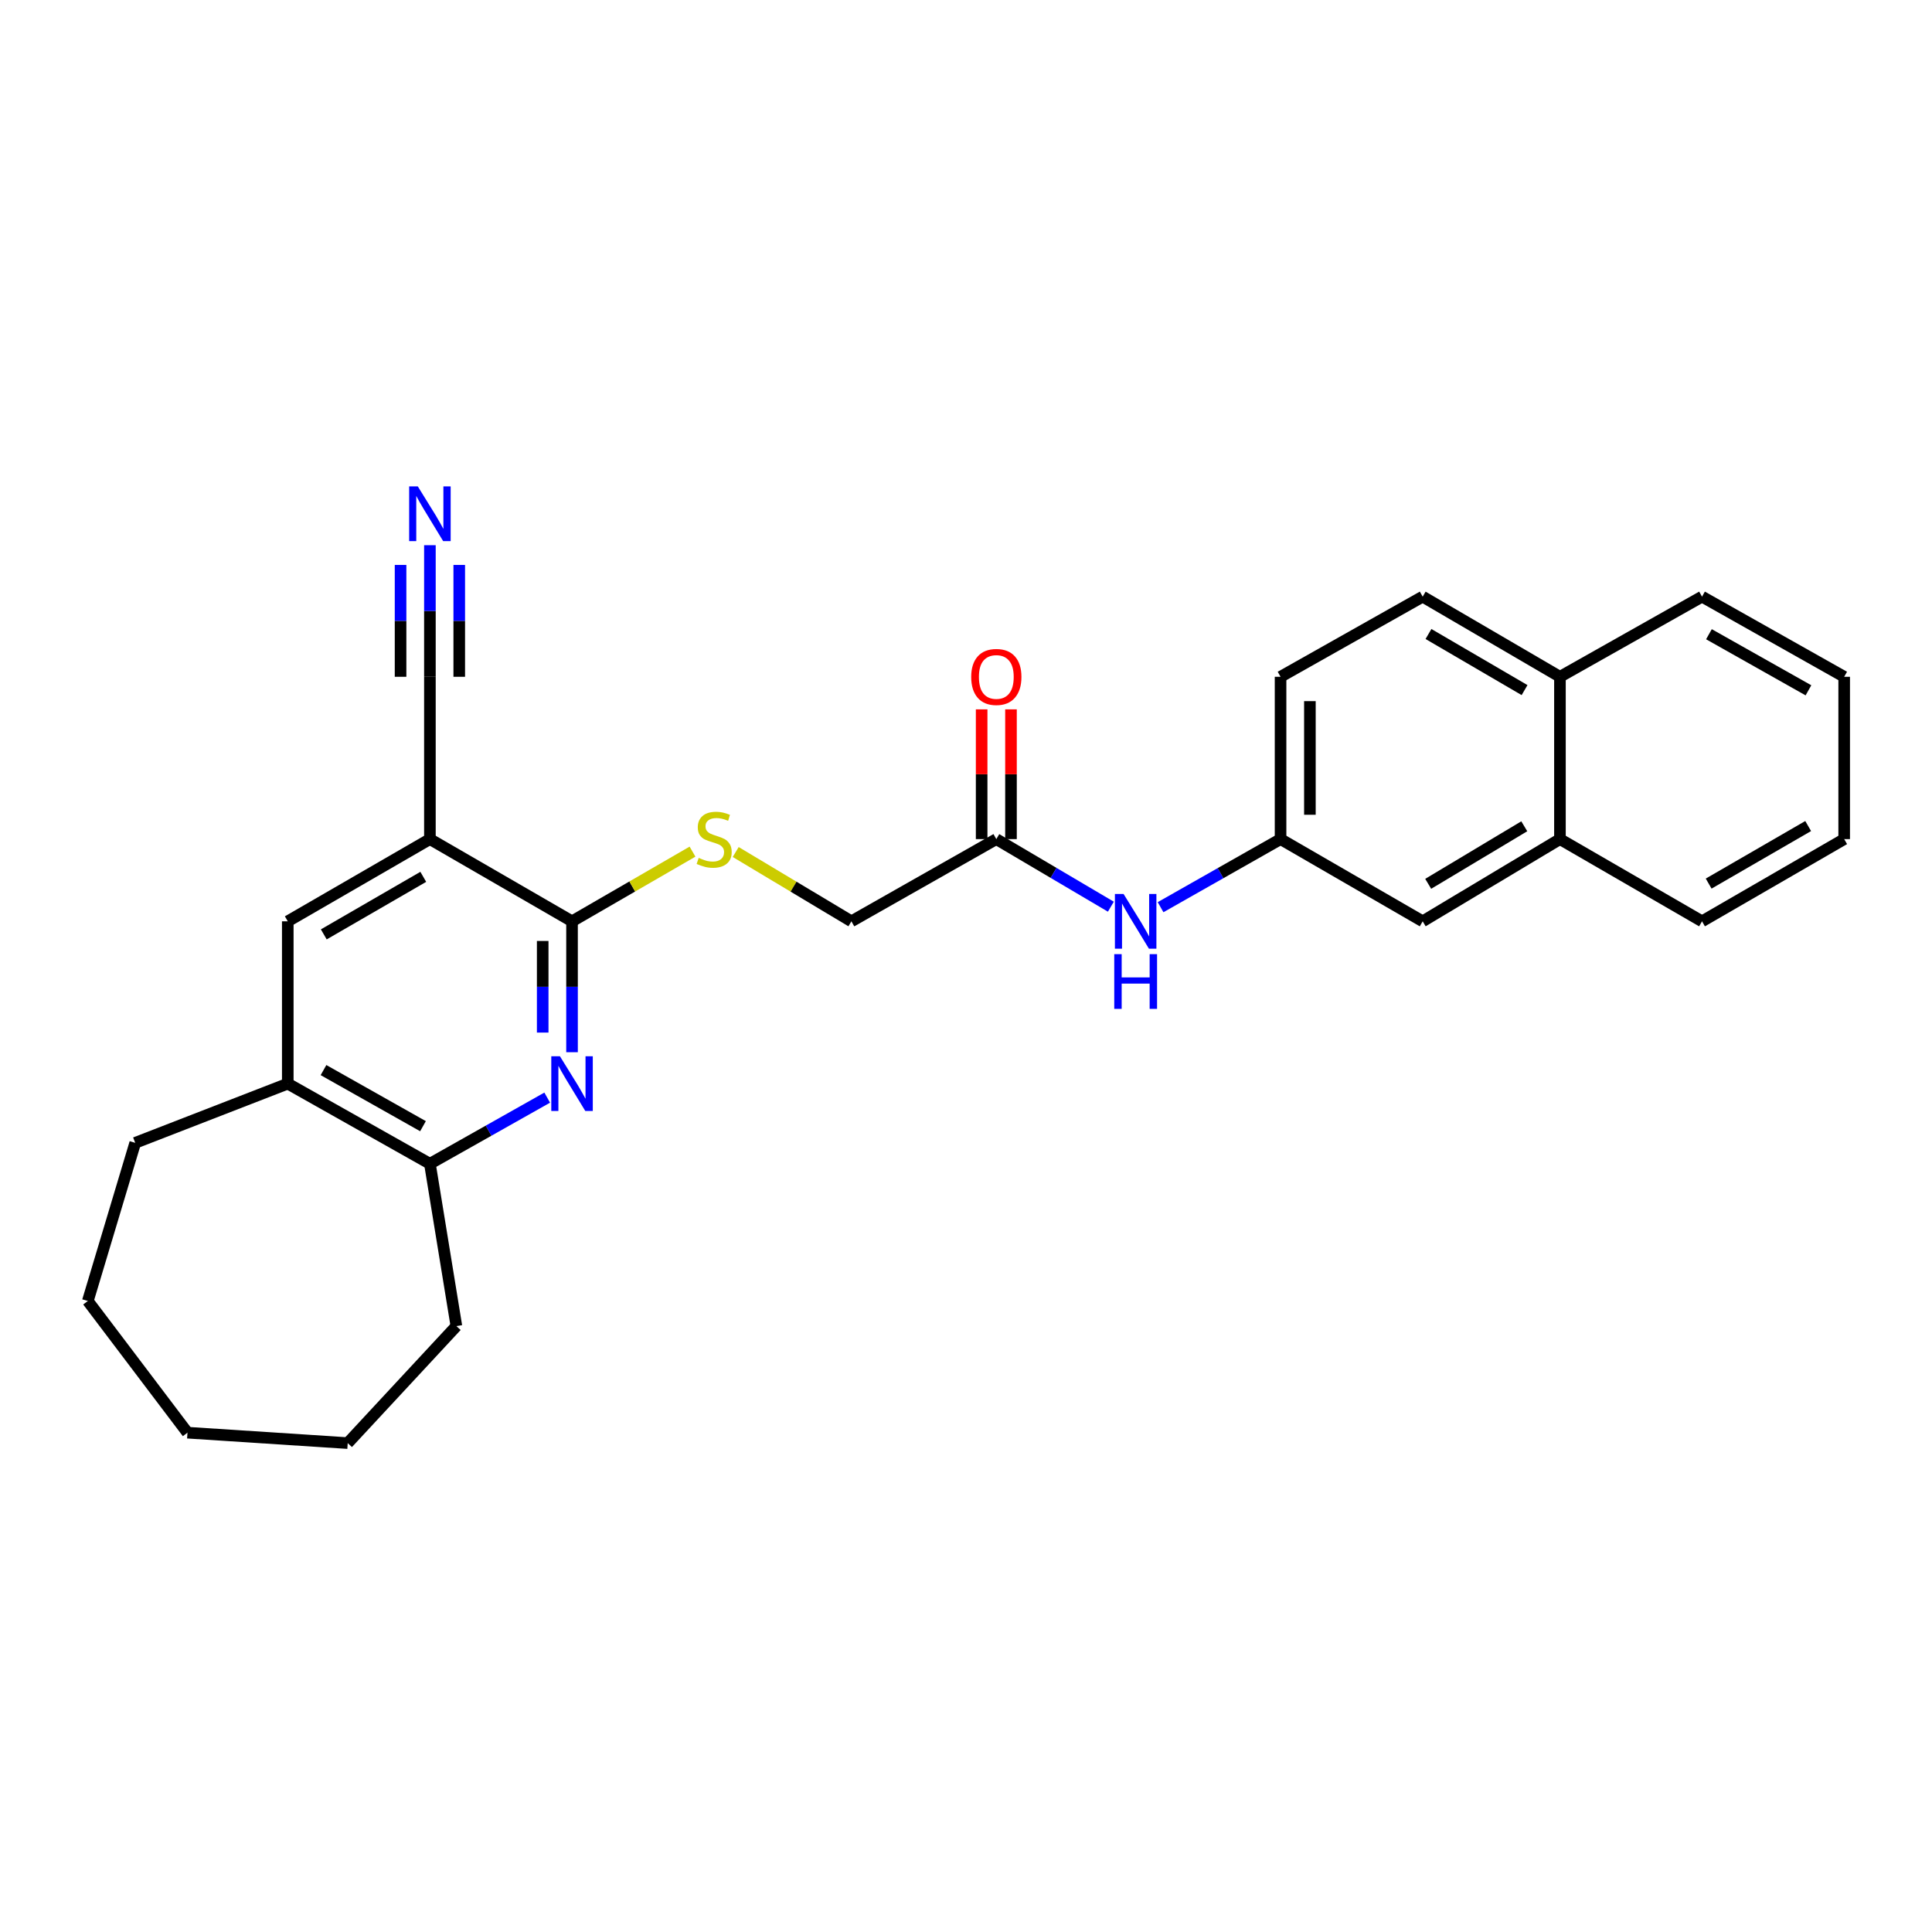 <?xml version='1.0' encoding='iso-8859-1'?>
<svg version='1.1' baseProfile='full'
              xmlns='http://www.w3.org/2000/svg'
                      xmlns:rdkit='http://www.rdkit.org/xml'
                      xmlns:xlink='http://www.w3.org/1999/xlink'
                  xml:space='preserve'
width='1000px' height='1000px' viewBox='0 0 1000 1000'>
<!-- END OF HEADER -->
<rect style='opacity:1.0;fill:#FFFFFF;stroke:none' width='1000' height='1000' x='0' y='0'> </rect>
<path class='bond-1' d='M 296.083,544.625 L 296.083,510.75' style='fill:none;fill-rule:evenodd;stroke:#0000FF;stroke-width:6px;stroke-linecap:butt;stroke-linejoin:miter;stroke-opacity:1' />
<path class='bond-1' d='M 296.083,510.75 L 296.083,476.875' style='fill:none;fill-rule:evenodd;stroke:#000000;stroke-width:6px;stroke-linecap:butt;stroke-linejoin:miter;stroke-opacity:1' />
<path class='bond-1' d='M 280.898,534.462 L 280.898,510.75' style='fill:none;fill-rule:evenodd;stroke:#0000FF;stroke-width:6px;stroke-linecap:butt;stroke-linejoin:miter;stroke-opacity:1' />
<path class='bond-1' d='M 280.898,510.75 L 280.898,487.038' style='fill:none;fill-rule:evenodd;stroke:#000000;stroke-width:6px;stroke-linecap:butt;stroke-linejoin:miter;stroke-opacity:1' />
<path class='bond-3' d='M 283.232,568.13 L 252.875,585.244' style='fill:none;fill-rule:evenodd;stroke:#0000FF;stroke-width:6px;stroke-linecap:butt;stroke-linejoin:miter;stroke-opacity:1' />
<path class='bond-3' d='M 252.875,585.244 L 222.518,602.358' style='fill:none;fill-rule:evenodd;stroke:#000000;stroke-width:6px;stroke-linecap:butt;stroke-linejoin:miter;stroke-opacity:1' />
<path class='bond-0' d='M 222.518,434.322 L 296.083,476.875' style='fill:none;fill-rule:evenodd;stroke:#000000;stroke-width:6px;stroke-linecap:butt;stroke-linejoin:miter;stroke-opacity:1' />
<path class='bond-2' d='M 222.518,434.322 L 222.518,350.304' style='fill:none;fill-rule:evenodd;stroke:#000000;stroke-width:6px;stroke-linecap:butt;stroke-linejoin:miter;stroke-opacity:1' />
<path class='bond-27' d='M 222.518,434.322 L 148.952,476.875' style='fill:none;fill-rule:evenodd;stroke:#000000;stroke-width:6px;stroke-linecap:butt;stroke-linejoin:miter;stroke-opacity:1' />
<path class='bond-27' d='M 219.087,453.85 L 167.591,483.637' style='fill:none;fill-rule:evenodd;stroke:#000000;stroke-width:6px;stroke-linecap:butt;stroke-linejoin:miter;stroke-opacity:1' />
<path class='bond-6' d='M 296.083,476.875 L 327.264,458.839' style='fill:none;fill-rule:evenodd;stroke:#000000;stroke-width:6px;stroke-linecap:butt;stroke-linejoin:miter;stroke-opacity:1' />
<path class='bond-6' d='M 327.264,458.839 L 358.444,440.803' style='fill:none;fill-rule:evenodd;stroke:#CCCC00;stroke-width:6px;stroke-linecap:butt;stroke-linejoin:miter;stroke-opacity:1' />
<path class='bond-4' d='M 222.518,350.304 L 222.518,316.248' style='fill:none;fill-rule:evenodd;stroke:#000000;stroke-width:6px;stroke-linecap:butt;stroke-linejoin:miter;stroke-opacity:1' />
<path class='bond-4' d='M 222.518,316.248 L 222.518,282.192' style='fill:none;fill-rule:evenodd;stroke:#0000FF;stroke-width:6px;stroke-linecap:butt;stroke-linejoin:miter;stroke-opacity:1' />
<path class='bond-4' d='M 237.704,350.304 L 237.704,321.356' style='fill:none;fill-rule:evenodd;stroke:#000000;stroke-width:6px;stroke-linecap:butt;stroke-linejoin:miter;stroke-opacity:1' />
<path class='bond-4' d='M 237.704,321.356 L 237.704,292.409' style='fill:none;fill-rule:evenodd;stroke:#0000FF;stroke-width:6px;stroke-linecap:butt;stroke-linejoin:miter;stroke-opacity:1' />
<path class='bond-4' d='M 207.332,350.304 L 207.332,321.356' style='fill:none;fill-rule:evenodd;stroke:#000000;stroke-width:6px;stroke-linecap:butt;stroke-linejoin:miter;stroke-opacity:1' />
<path class='bond-4' d='M 207.332,321.356 L 207.332,292.409' style='fill:none;fill-rule:evenodd;stroke:#0000FF;stroke-width:6px;stroke-linecap:butt;stroke-linejoin:miter;stroke-opacity:1' />
<path class='bond-7' d='M 222.518,602.358 L 148.952,560.885' style='fill:none;fill-rule:evenodd;stroke:#000000;stroke-width:6px;stroke-linecap:butt;stroke-linejoin:miter;stroke-opacity:1' />
<path class='bond-7' d='M 218.941,582.909 L 167.445,553.878' style='fill:none;fill-rule:evenodd;stroke:#000000;stroke-width:6px;stroke-linecap:butt;stroke-linejoin:miter;stroke-opacity:1' />
<path class='bond-18' d='M 222.518,602.358 L 236.227,686.377' style='fill:none;fill-rule:evenodd;stroke:#000000;stroke-width:6px;stroke-linecap:butt;stroke-linejoin:miter;stroke-opacity:1' />
<path class='bond-5' d='M 148.952,476.875 L 148.952,560.885' style='fill:none;fill-rule:evenodd;stroke:#000000;stroke-width:6px;stroke-linecap:butt;stroke-linejoin:miter;stroke-opacity:1' />
<path class='bond-15' d='M 380.799,441.001 L 410.741,458.938' style='fill:none;fill-rule:evenodd;stroke:#CCCC00;stroke-width:6px;stroke-linecap:butt;stroke-linejoin:miter;stroke-opacity:1' />
<path class='bond-15' d='M 410.741,458.938 L 440.684,476.875' style='fill:none;fill-rule:evenodd;stroke:#000000;stroke-width:6px;stroke-linecap:butt;stroke-linejoin:miter;stroke-opacity:1' />
<path class='bond-19' d='M 148.952,560.885 L 69.988,591.534' style='fill:none;fill-rule:evenodd;stroke:#000000;stroke-width:6px;stroke-linecap:butt;stroke-linejoin:miter;stroke-opacity:1' />
<path class='bond-8' d='M 515.692,434.322 L 440.684,476.875' style='fill:none;fill-rule:evenodd;stroke:#000000;stroke-width:6px;stroke-linecap:butt;stroke-linejoin:miter;stroke-opacity:1' />
<path class='bond-9' d='M 515.692,434.322 L 545.336,451.813' style='fill:none;fill-rule:evenodd;stroke:#000000;stroke-width:6px;stroke-linecap:butt;stroke-linejoin:miter;stroke-opacity:1' />
<path class='bond-9' d='M 545.336,451.813 L 574.981,469.303' style='fill:none;fill-rule:evenodd;stroke:#0000FF;stroke-width:6px;stroke-linecap:butt;stroke-linejoin:miter;stroke-opacity:1' />
<path class='bond-13' d='M 523.284,434.322 L 523.284,400.743' style='fill:none;fill-rule:evenodd;stroke:#000000;stroke-width:6px;stroke-linecap:butt;stroke-linejoin:miter;stroke-opacity:1' />
<path class='bond-13' d='M 523.284,400.743 L 523.284,367.164' style='fill:none;fill-rule:evenodd;stroke:#FF0000;stroke-width:6px;stroke-linecap:butt;stroke-linejoin:miter;stroke-opacity:1' />
<path class='bond-13' d='M 508.099,434.322 L 508.099,400.743' style='fill:none;fill-rule:evenodd;stroke:#000000;stroke-width:6px;stroke-linecap:butt;stroke-linejoin:miter;stroke-opacity:1' />
<path class='bond-13' d='M 508.099,400.743 L 508.099,367.164' style='fill:none;fill-rule:evenodd;stroke:#FF0000;stroke-width:6px;stroke-linecap:butt;stroke-linejoin:miter;stroke-opacity:1' />
<path class='bond-10' d='M 600.71,469.558 L 631.762,451.94' style='fill:none;fill-rule:evenodd;stroke:#0000FF;stroke-width:6px;stroke-linecap:butt;stroke-linejoin:miter;stroke-opacity:1' />
<path class='bond-10' d='M 631.762,451.94 L 662.814,434.322' style='fill:none;fill-rule:evenodd;stroke:#000000;stroke-width:6px;stroke-linecap:butt;stroke-linejoin:miter;stroke-opacity:1' />
<path class='bond-12' d='M 662.814,434.322 L 736.38,476.875' style='fill:none;fill-rule:evenodd;stroke:#000000;stroke-width:6px;stroke-linecap:butt;stroke-linejoin:miter;stroke-opacity:1' />
<path class='bond-17' d='M 662.814,434.322 L 662.814,350.304' style='fill:none;fill-rule:evenodd;stroke:#000000;stroke-width:6px;stroke-linecap:butt;stroke-linejoin:miter;stroke-opacity:1' />
<path class='bond-17' d='M 678,421.719 L 678,362.906' style='fill:none;fill-rule:evenodd;stroke:#000000;stroke-width:6px;stroke-linecap:butt;stroke-linejoin:miter;stroke-opacity:1' />
<path class='bond-11' d='M 807.423,434.322 L 736.38,476.875' style='fill:none;fill-rule:evenodd;stroke:#000000;stroke-width:6px;stroke-linecap:butt;stroke-linejoin:miter;stroke-opacity:1' />
<path class='bond-11' d='M 788.963,427.678 L 739.233,457.465' style='fill:none;fill-rule:evenodd;stroke:#000000;stroke-width:6px;stroke-linecap:butt;stroke-linejoin:miter;stroke-opacity:1' />
<path class='bond-20' d='M 807.423,434.322 L 880.963,476.875' style='fill:none;fill-rule:evenodd;stroke:#000000;stroke-width:6px;stroke-linecap:butt;stroke-linejoin:miter;stroke-opacity:1' />
<path class='bond-29' d='M 807.423,434.322 L 807.423,350.304' style='fill:none;fill-rule:evenodd;stroke:#000000;stroke-width:6px;stroke-linecap:butt;stroke-linejoin:miter;stroke-opacity:1' />
<path class='bond-14' d='M 807.423,350.304 L 736.38,308.822' style='fill:none;fill-rule:evenodd;stroke:#000000;stroke-width:6px;stroke-linecap:butt;stroke-linejoin:miter;stroke-opacity:1' />
<path class='bond-14' d='M 789.109,357.195 L 739.379,328.158' style='fill:none;fill-rule:evenodd;stroke:#000000;stroke-width:6px;stroke-linecap:butt;stroke-linejoin:miter;stroke-opacity:1' />
<path class='bond-21' d='M 807.423,350.304 L 880.963,308.822' style='fill:none;fill-rule:evenodd;stroke:#000000;stroke-width:6px;stroke-linecap:butt;stroke-linejoin:miter;stroke-opacity:1' />
<path class='bond-16' d='M 736.38,308.822 L 662.814,350.304' style='fill:none;fill-rule:evenodd;stroke:#000000;stroke-width:6px;stroke-linecap:butt;stroke-linejoin:miter;stroke-opacity:1' />
<path class='bond-22' d='M 236.227,686.377 L 179.973,746.95' style='fill:none;fill-rule:evenodd;stroke:#000000;stroke-width:6px;stroke-linecap:butt;stroke-linejoin:miter;stroke-opacity:1' />
<path class='bond-23' d='M 69.988,591.534 L 45.455,673.393' style='fill:none;fill-rule:evenodd;stroke:#000000;stroke-width:6px;stroke-linecap:butt;stroke-linejoin:miter;stroke-opacity:1' />
<path class='bond-24' d='M 880.963,476.875 L 954.545,434.322' style='fill:none;fill-rule:evenodd;stroke:#000000;stroke-width:6px;stroke-linecap:butt;stroke-linejoin:miter;stroke-opacity:1' />
<path class='bond-24' d='M 884.398,457.347 L 935.906,427.559' style='fill:none;fill-rule:evenodd;stroke:#000000;stroke-width:6px;stroke-linecap:butt;stroke-linejoin:miter;stroke-opacity:1' />
<path class='bond-25' d='M 880.963,308.822 L 954.545,350.304' style='fill:none;fill-rule:evenodd;stroke:#000000;stroke-width:6px;stroke-linecap:butt;stroke-linejoin:miter;stroke-opacity:1' />
<path class='bond-25' d='M 884.543,328.272 L 936.051,357.31' style='fill:none;fill-rule:evenodd;stroke:#000000;stroke-width:6px;stroke-linecap:butt;stroke-linejoin:miter;stroke-opacity:1' />
<path class='bond-26' d='M 179.973,746.95 L 97.035,741.551' style='fill:none;fill-rule:evenodd;stroke:#000000;stroke-width:6px;stroke-linecap:butt;stroke-linejoin:miter;stroke-opacity:1' />
<path class='bond-28' d='M 45.455,673.393 L 97.035,741.551' style='fill:none;fill-rule:evenodd;stroke:#000000;stroke-width:6px;stroke-linecap:butt;stroke-linejoin:miter;stroke-opacity:1' />
<path class='bond-30' d='M 954.545,434.322 L 954.545,350.304' style='fill:none;fill-rule:evenodd;stroke:#000000;stroke-width:6px;stroke-linecap:butt;stroke-linejoin:miter;stroke-opacity:1' />
<path  class='atom-0' d='M 289.823 546.725
L 299.103 561.725
Q 300.023 563.205, 301.503 565.885
Q 302.983 568.565, 303.063 568.725
L 303.063 546.725
L 306.823 546.725
L 306.823 575.045
L 302.943 575.045
L 292.983 558.645
Q 291.823 556.725, 290.583 554.525
Q 289.383 552.325, 289.023 551.645
L 289.023 575.045
L 285.343 575.045
L 285.343 546.725
L 289.823 546.725
' fill='#0000FF'/>
<path  class='atom-5' d='M 216.258 251.763
L 225.538 266.763
Q 226.458 268.243, 227.938 270.923
Q 229.418 273.603, 229.498 273.763
L 229.498 251.763
L 233.258 251.763
L 233.258 280.083
L 229.378 280.083
L 219.418 263.683
Q 218.258 261.763, 217.018 259.563
Q 215.818 257.363, 215.458 256.683
L 215.458 280.083
L 211.778 280.083
L 211.778 251.763
L 216.258 251.763
' fill='#0000FF'/>
<path  class='atom-7' d='M 361.649 444.042
Q 361.969 444.162, 363.289 444.722
Q 364.609 445.282, 366.049 445.642
Q 367.529 445.962, 368.969 445.962
Q 371.649 445.962, 373.209 444.682
Q 374.769 443.362, 374.769 441.082
Q 374.769 439.522, 373.969 438.562
Q 373.209 437.602, 372.009 437.082
Q 370.809 436.562, 368.809 435.962
Q 366.289 435.202, 364.769 434.482
Q 363.289 433.762, 362.209 432.242
Q 361.169 430.722, 361.169 428.162
Q 361.169 424.602, 363.569 422.402
Q 366.009 420.202, 370.809 420.202
Q 374.089 420.202, 377.809 421.762
L 376.889 424.842
Q 373.489 423.442, 370.929 423.442
Q 368.169 423.442, 366.649 424.602
Q 365.129 425.722, 365.169 427.682
Q 365.169 429.202, 365.929 430.122
Q 366.729 431.042, 367.849 431.562
Q 369.009 432.082, 370.929 432.682
Q 373.489 433.482, 375.009 434.282
Q 376.529 435.082, 377.609 436.722
Q 378.729 438.322, 378.729 441.082
Q 378.729 445.002, 376.089 447.122
Q 373.489 449.202, 369.129 449.202
Q 366.609 449.202, 364.689 448.642
Q 362.809 448.122, 360.569 447.202
L 361.649 444.042
' fill='#CCCC00'/>
<path  class='atom-10' d='M 581.555 462.715
L 590.835 477.715
Q 591.755 479.195, 593.235 481.875
Q 594.715 484.555, 594.795 484.715
L 594.795 462.715
L 598.555 462.715
L 598.555 491.035
L 594.675 491.035
L 584.715 474.635
Q 583.555 472.715, 582.315 470.515
Q 581.115 468.315, 580.755 467.635
L 580.755 491.035
L 577.075 491.035
L 577.075 462.715
L 581.555 462.715
' fill='#0000FF'/>
<path  class='atom-10' d='M 576.735 493.867
L 580.575 493.867
L 580.575 505.907
L 595.055 505.907
L 595.055 493.867
L 598.895 493.867
L 598.895 522.187
L 595.055 522.187
L 595.055 509.107
L 580.575 509.107
L 580.575 522.187
L 576.735 522.187
L 576.735 493.867
' fill='#0000FF'/>
<path  class='atom-14' d='M 502.692 350.384
Q 502.692 343.584, 506.052 339.784
Q 509.412 335.984, 515.692 335.984
Q 521.972 335.984, 525.332 339.784
Q 528.692 343.584, 528.692 350.384
Q 528.692 357.264, 525.292 361.184
Q 521.892 365.064, 515.692 365.064
Q 509.452 365.064, 506.052 361.184
Q 502.692 357.304, 502.692 350.384
M 515.692 361.864
Q 520.012 361.864, 522.332 358.984
Q 524.692 356.064, 524.692 350.384
Q 524.692 344.824, 522.332 342.024
Q 520.012 339.184, 515.692 339.184
Q 511.372 339.184, 509.012 341.984
Q 506.692 344.784, 506.692 350.384
Q 506.692 356.104, 509.012 358.984
Q 511.372 361.864, 515.692 361.864
' fill='#FF0000'/>
</svg>
